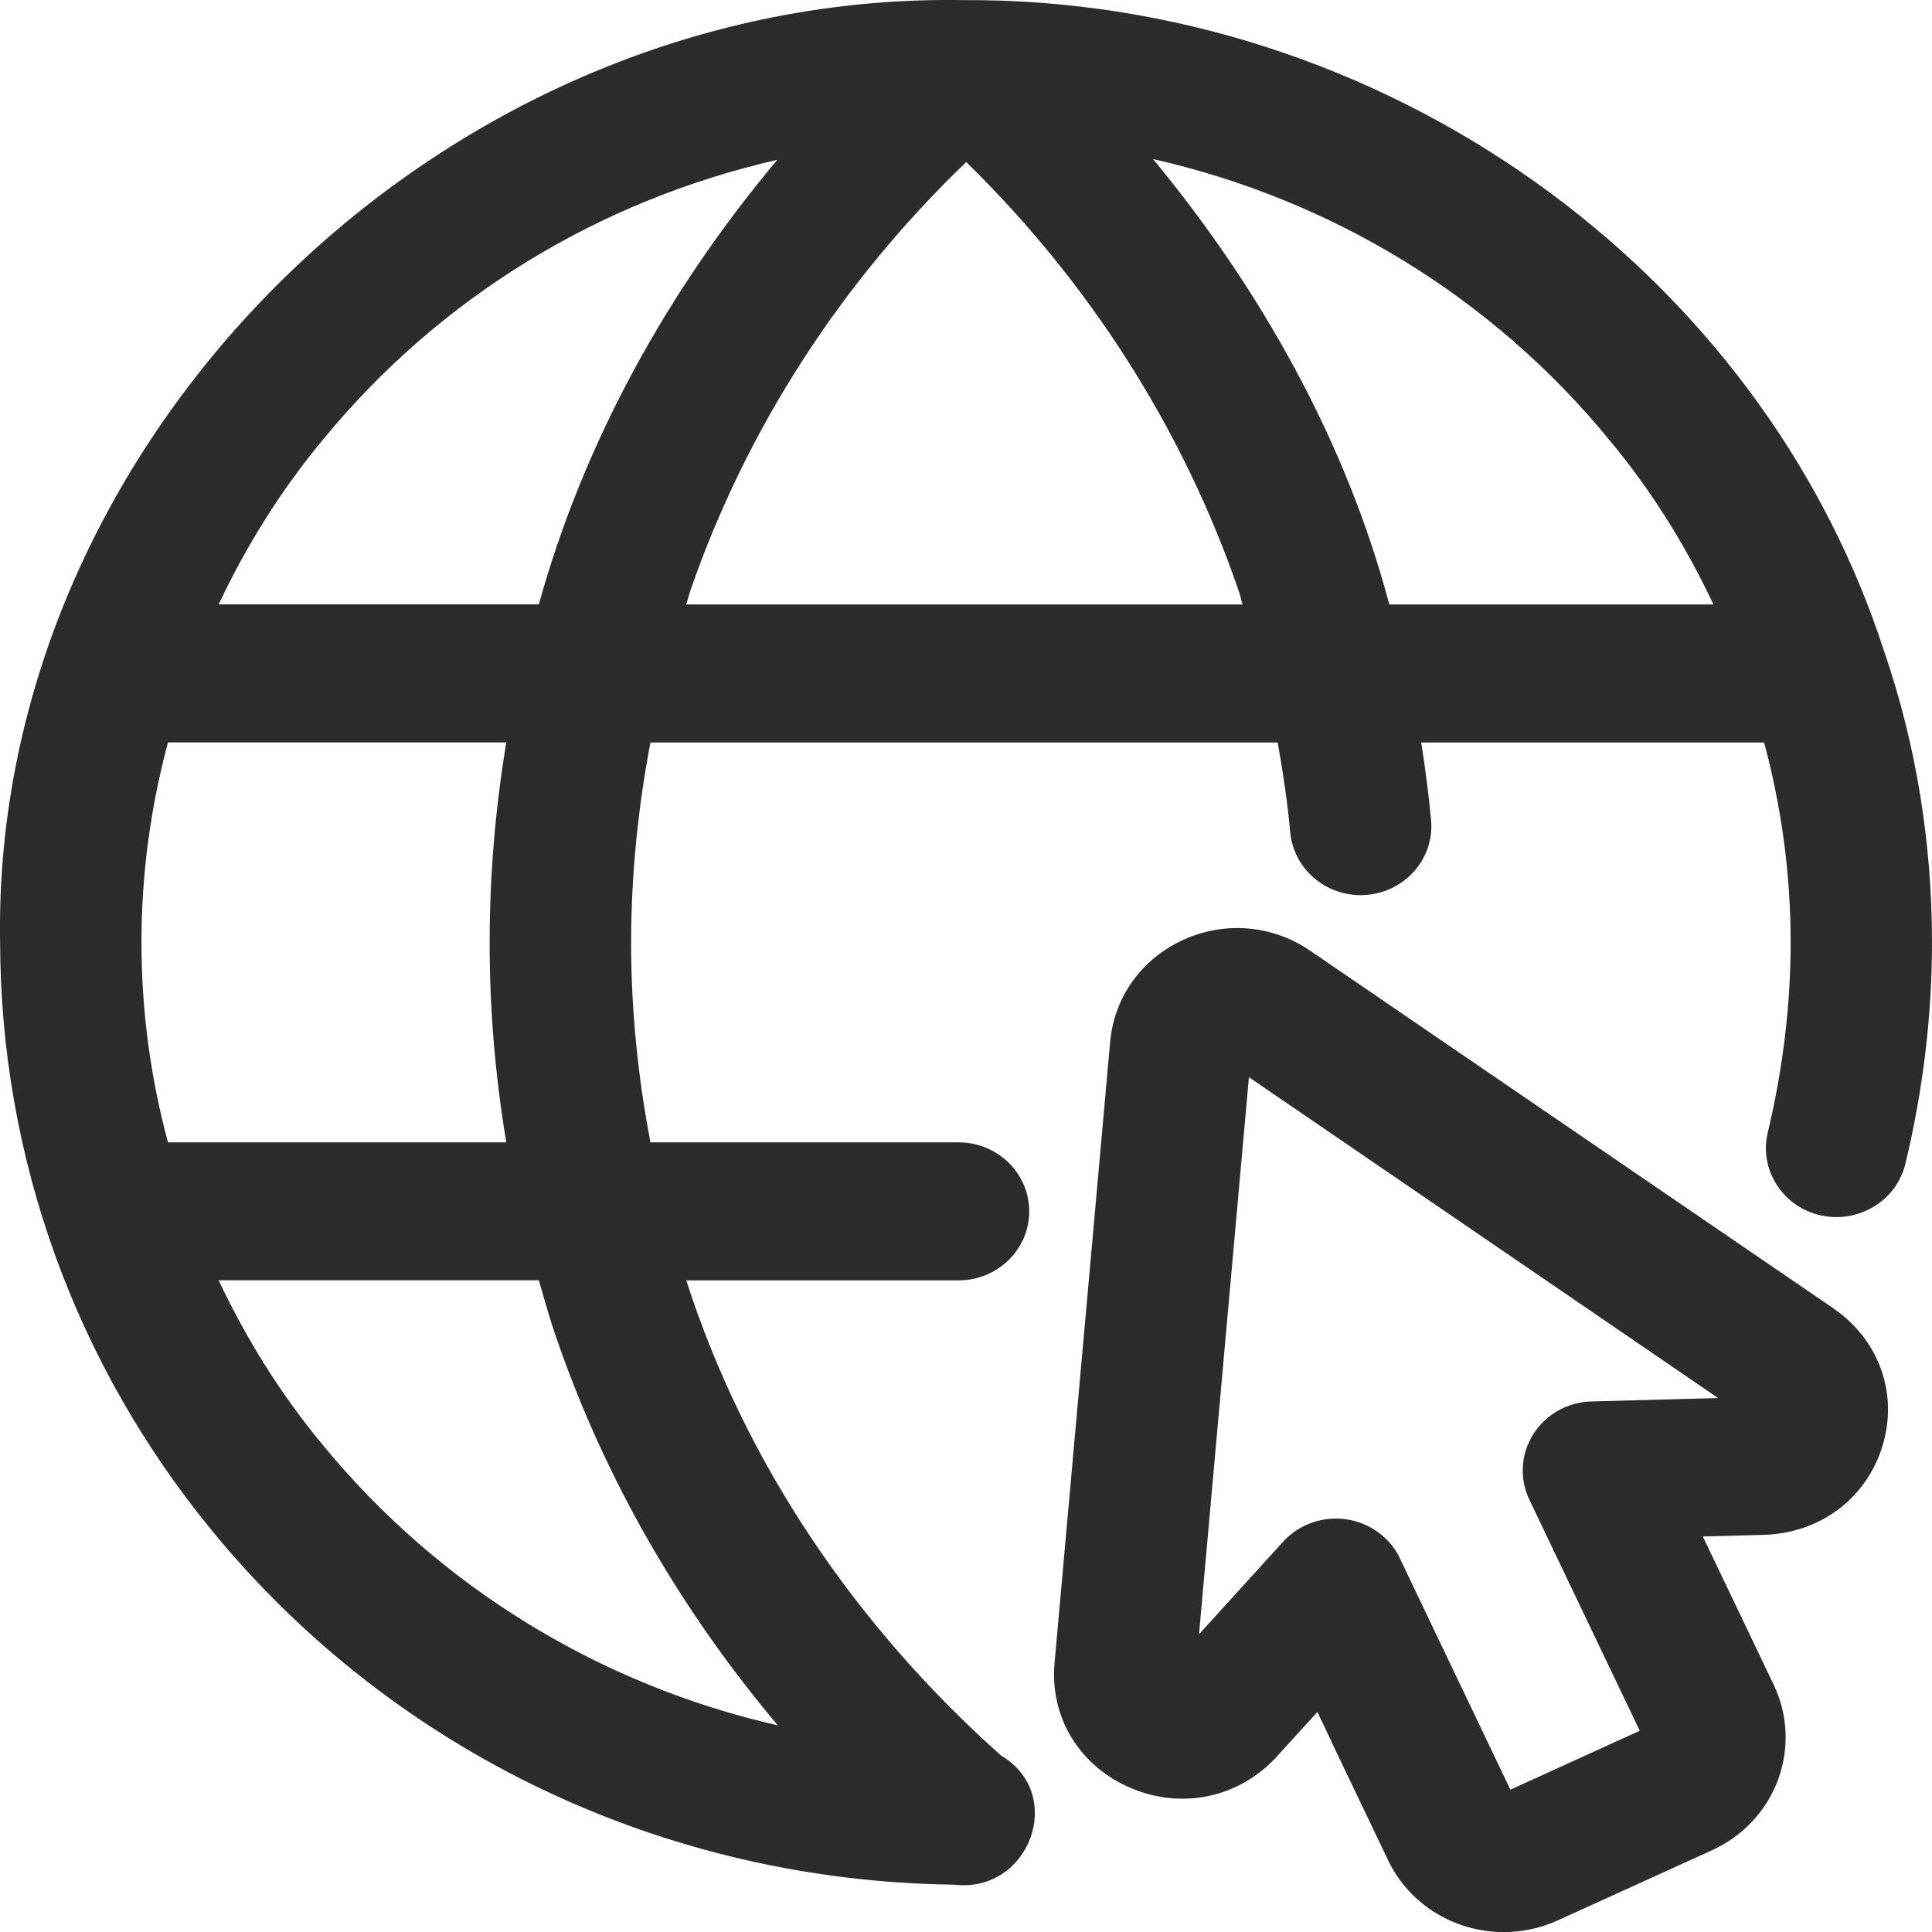 <svg width="18" height="18" viewBox="0 0 18 18" fill="none" xmlns="http://www.w3.org/2000/svg">
<g clip-path="url(#clip0_150_495)">
<path d="M17.558 6.081C16.407 2.499 12.87 -0.019 8.98 0.001C4.143 -0.084 -0.082 4.069 0.001 8.78C0.006 10.786 0.701 12.712 1.981 14.268C3.672 16.327 6.191 17.526 8.889 17.559C9.59 17.643 9.936 16.718 9.328 16.357C7.964 15.143 6.936 13.617 6.394 11.929H8.93C9.294 11.929 9.589 11.641 9.589 11.286C9.589 10.931 9.294 10.643 8.93 10.643H6.06C5.944 10.034 5.88 9.414 5.88 8.785C5.88 8.156 5.944 7.529 6.06 6.918H11.904C11.953 7.193 11.995 7.471 12.021 7.755C12.053 8.089 12.339 8.34 12.677 8.34C12.696 8.34 12.716 8.339 12.737 8.337C13.099 8.305 13.366 7.992 13.333 7.639C13.31 7.396 13.279 7.155 13.241 6.918H16.436C16.598 7.519 16.683 8.142 16.683 8.78C16.683 9.364 16.611 9.96 16.47 10.551C16.387 10.896 16.607 11.242 16.961 11.323C17.313 11.402 17.669 11.189 17.752 10.843C17.917 10.157 18 9.463 18 8.78C18 7.848 17.851 6.936 17.559 6.082L17.558 6.081ZM14.994 4.099C15.387 4.571 15.706 5.085 15.964 5.632H12.944C12.541 4.112 11.748 2.699 10.743 1.482C12.408 1.859 13.903 2.768 14.994 4.099V4.099ZM3.009 4.096C4.094 2.773 5.577 1.869 7.242 1.489C6.223 2.703 5.441 4.113 5.02 5.631H2.037C2.294 5.087 2.615 4.57 3.009 4.096ZM5.188 12.477C5.638 13.783 6.342 15.001 7.247 16.075C5.59 15.697 4.098 14.79 3.007 13.462C2.614 12.989 2.295 12.474 2.037 11.928H5.02C5.074 12.112 5.124 12.297 5.188 12.477H5.188ZM4.717 10.643H1.565C1.403 10.042 1.318 9.418 1.318 8.78C1.318 8.142 1.403 7.522 1.565 6.917H4.717C4.615 7.53 4.562 8.153 4.562 8.784C4.562 9.416 4.615 10.033 4.717 10.643ZM6.435 5.494C6.956 3.991 7.84 2.625 9.002 1.51C10.149 2.631 11.023 3.999 11.539 5.5C11.555 5.545 11.563 5.587 11.577 5.632H6.393C6.409 5.586 6.419 5.539 6.435 5.494Z" fill="#2C2C2C"/>
<path d="M17.082 12.19L12.207 8.858C11.855 8.617 11.412 8.58 11.025 8.756C10.636 8.934 10.381 9.288 10.343 9.707L9.825 15.494C9.779 16.001 10.06 16.459 10.539 16.66C11.019 16.863 11.55 16.745 11.896 16.365L12.274 15.95L12.404 16.224C12.404 16.224 12.404 16.225 12.404 16.225C12.404 16.225 12.404 16.225 12.404 16.226L12.933 17.332C13.134 17.753 13.563 18.001 14.011 18.001C14.179 18.001 14.349 17.966 14.511 17.893L15.951 17.238C16.238 17.107 16.456 16.874 16.565 16.583C16.672 16.292 16.659 15.977 16.525 15.696L15.865 14.315L16.433 14.3C16.955 14.285 17.388 13.962 17.538 13.474C17.688 12.986 17.508 12.483 17.082 12.191L17.082 12.19ZM13.043 14.519C12.937 14.294 12.699 14.147 12.446 14.148C12.26 14.148 12.08 14.226 11.954 14.364L11.171 15.226L11.636 10.036L16.007 13.025L14.827 13.057C14.605 13.063 14.402 13.177 14.285 13.362C14.169 13.546 14.155 13.775 14.248 13.971L15.277 16.125L14.072 16.674L13.043 14.52L13.043 14.519Z" fill="#2C2C2C"/>
</g>
<defs>
<clipPath id="clip0_150_495">
<rect width="18" height="18" fill="white"/>
</clipPath>
</defs>
</svg>
